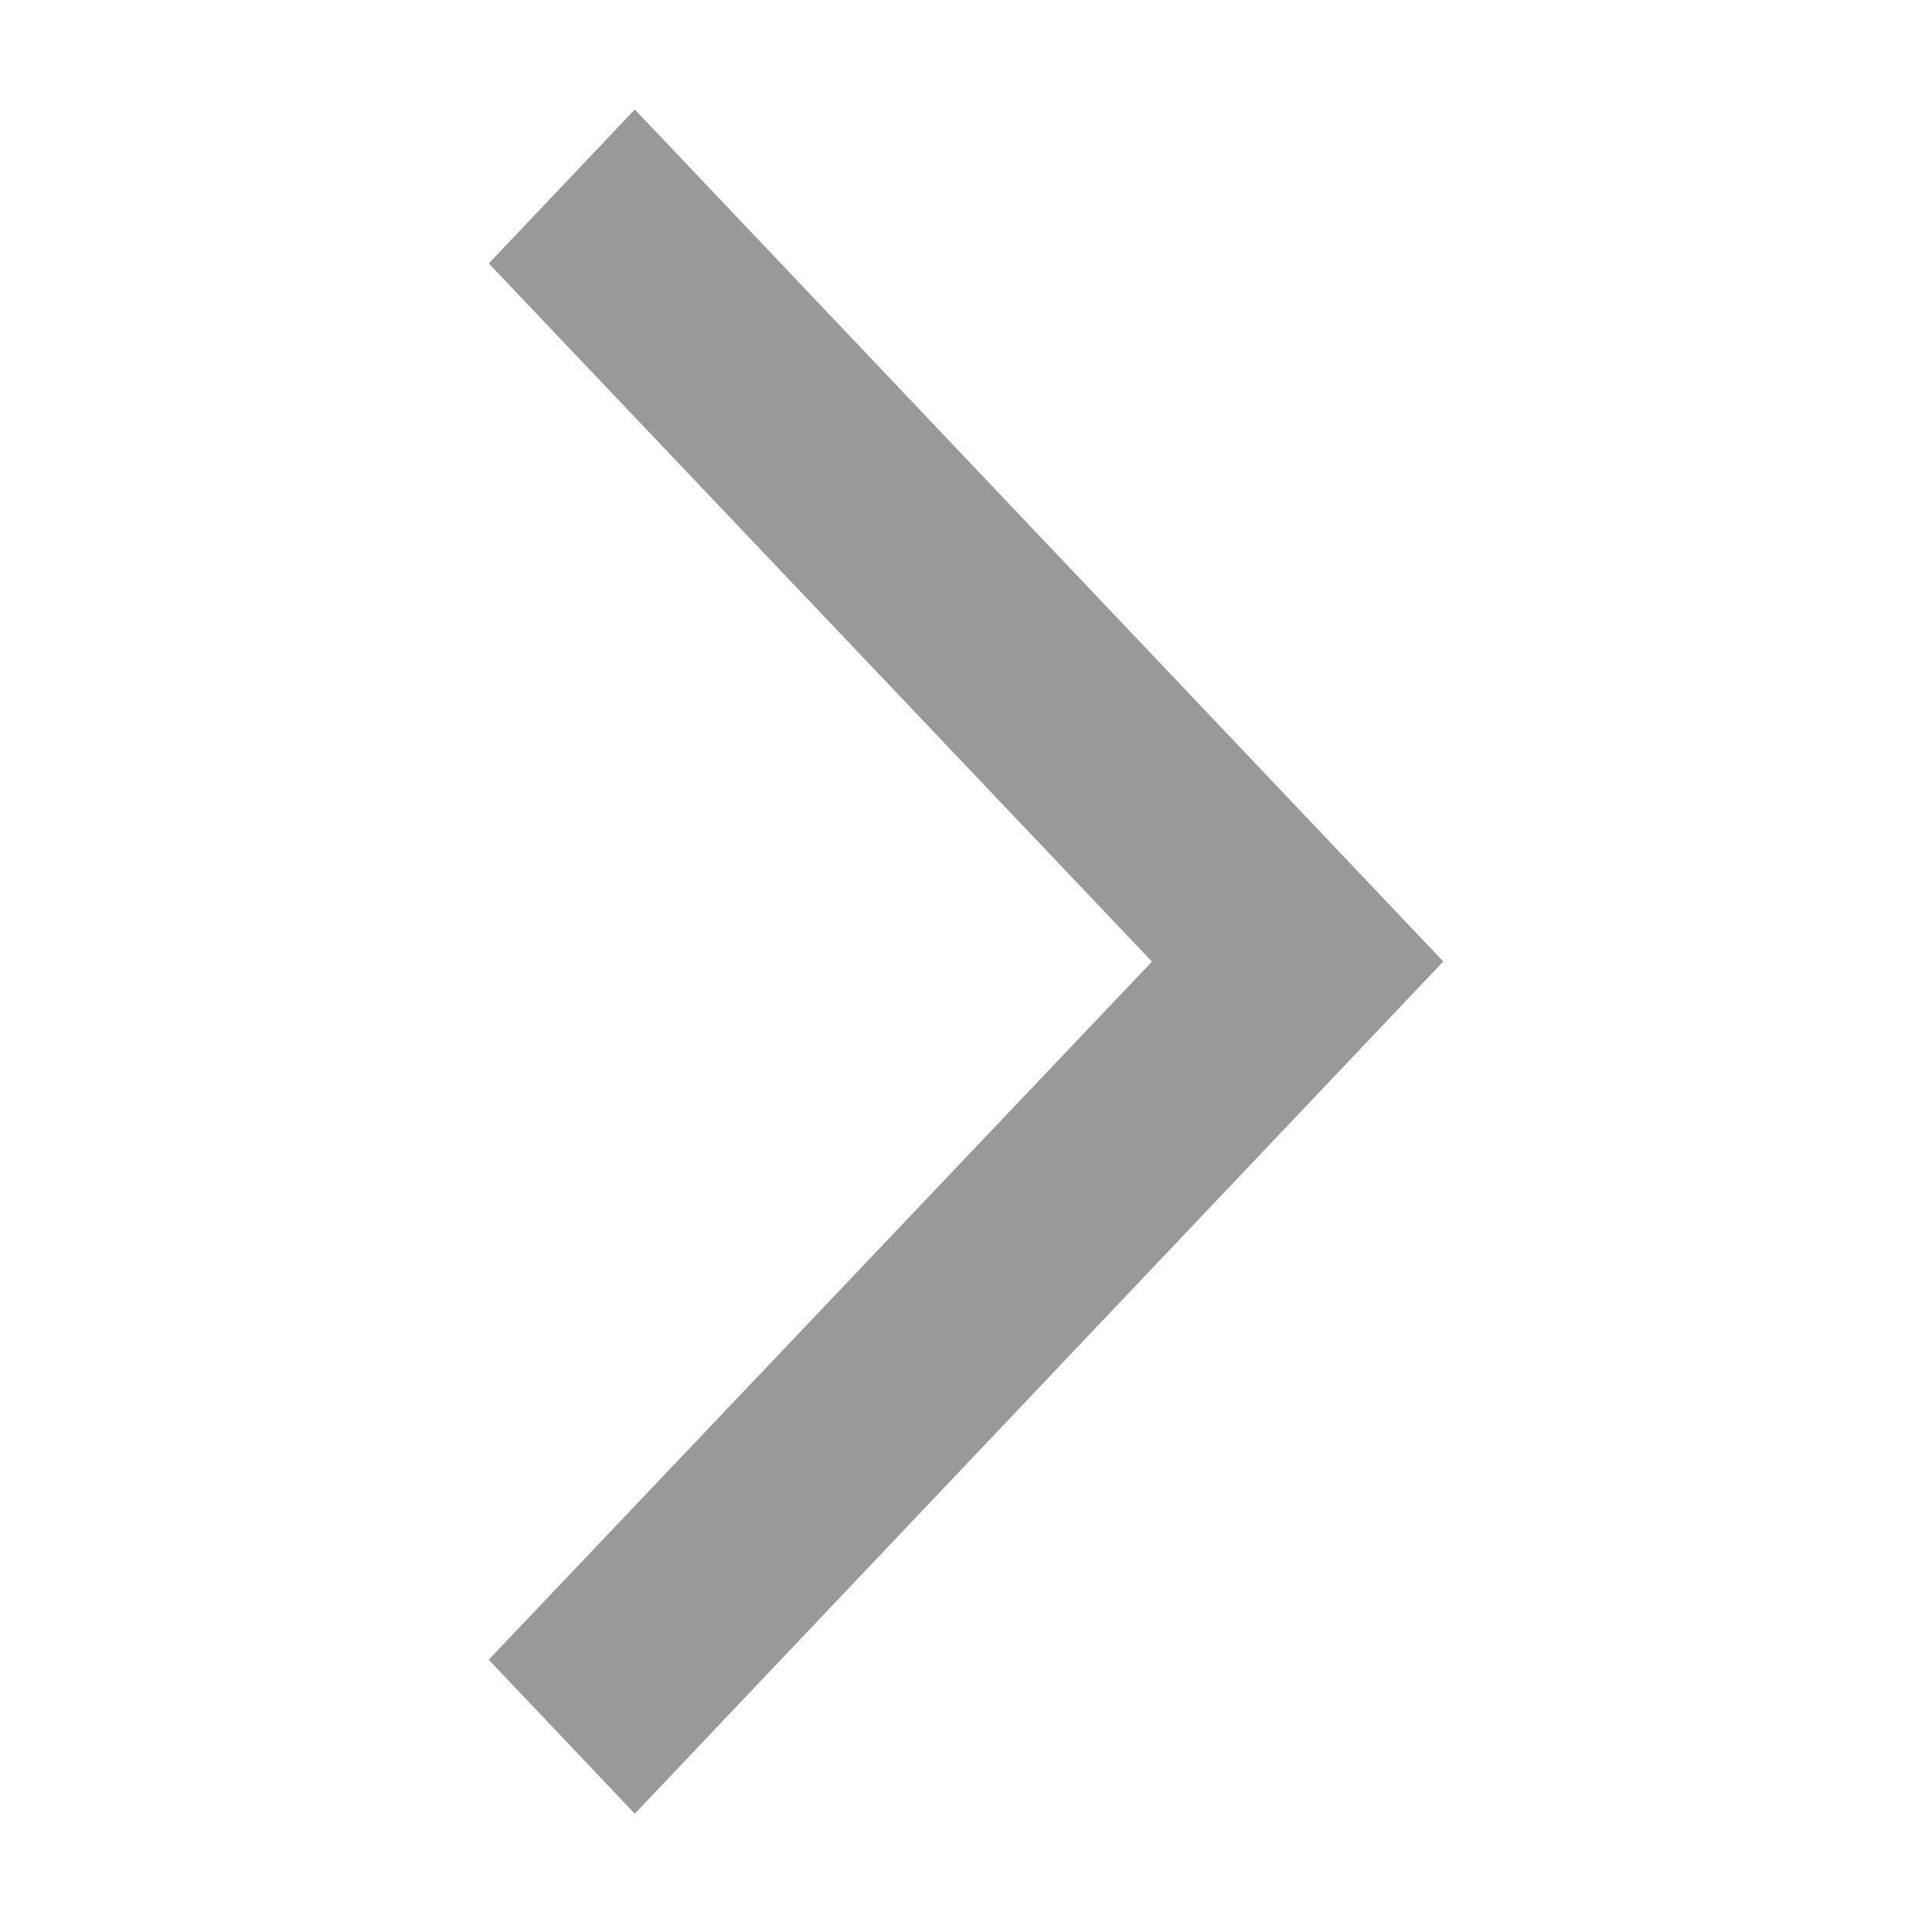 <svg xmlns="http://www.w3.org/2000/svg" width="30" height="30" viewBox="0 0 30 30">
    <path fill="#999997" fill-rule="nonzero" d="M7.589 25.772l10.299-10.84-.982-1.034L7.59 4.091 9.857 1.7l12.554 13.23L9.857 28.163z"/>
</svg>
